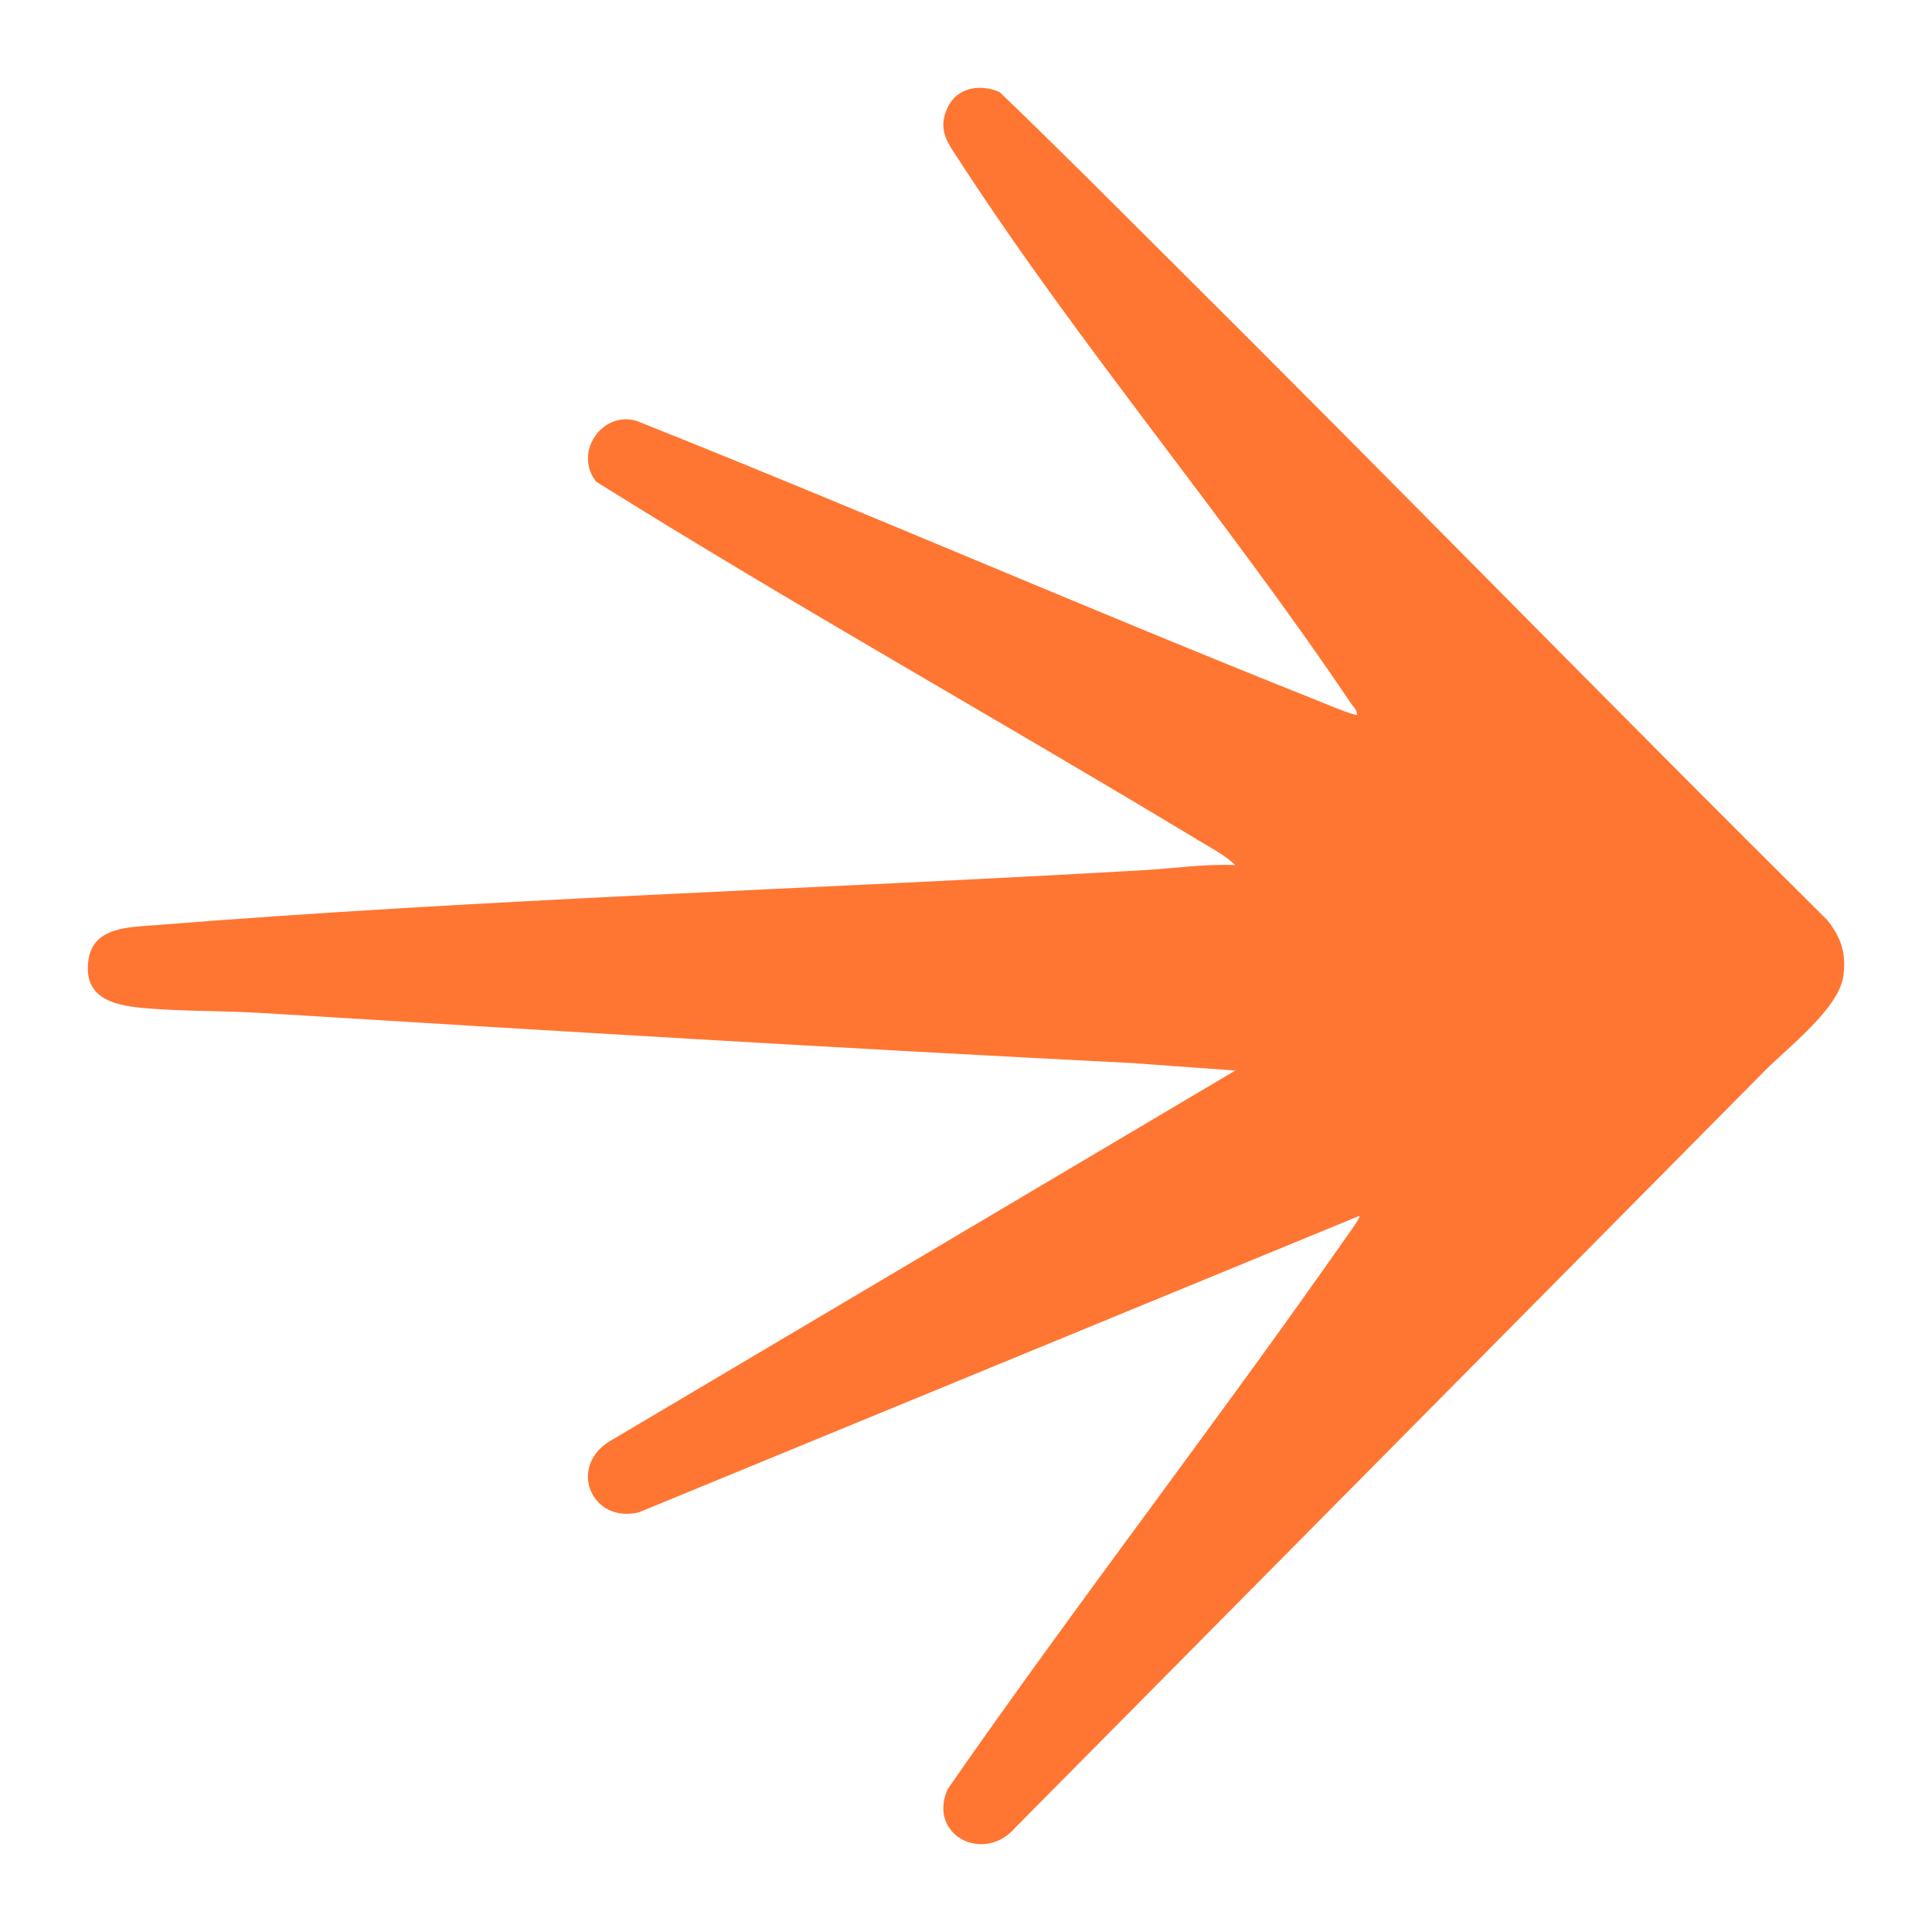 <svg width="66" height="66" viewBox="0 0 66 66" fill="none" xmlns="http://www.w3.org/2000/svg">
<path d="M40.045 8.965C47.533 16.411 54.922 23.994 62.427 31.436C62.901 32.034 63.077 32.578 62.969 33.354C62.818 34.45 61.067 35.793 60.301 36.566L34.697 62.421C33.606 63.702 31.662 62.677 32.38 61.109C36.806 54.742 41.559 48.601 46.001 42.247C46.07 42.148 46.491 41.588 46.439 41.535L21.831 51.661C20.226 52.061 19.396 50.143 20.8 49.252L42.199 36.572L38.68 36.316C28.743 35.814 18.843 35.213 8.913 34.604C7.583 34.523 6.165 34.554 4.844 34.431C3.832 34.336 2.824 34.064 3.026 32.768C3.198 31.663 4.413 31.677 5.268 31.608C16.503 30.709 27.845 30.375 39.104 29.724C40.134 29.664 41.165 29.507 42.2 29.553C41.834 29.201 41.335 28.946 40.9 28.683C34.082 24.565 27.116 20.677 20.366 16.455C19.587 15.467 20.56 14.028 21.747 14.378C29.472 17.456 37.105 20.783 44.83 23.861C45.011 23.933 46.295 24.474 46.355 24.418C46.367 24.25 46.221 24.131 46.132 24.001C41.936 17.763 36.877 11.809 32.802 5.531C32.391 4.898 32.004 4.459 32.372 3.673C32.698 2.974 33.495 2.86 34.148 3.145C36.142 5.056 38.088 7.019 40.045 8.965Z" fill="#FF7632"/>
</svg>

